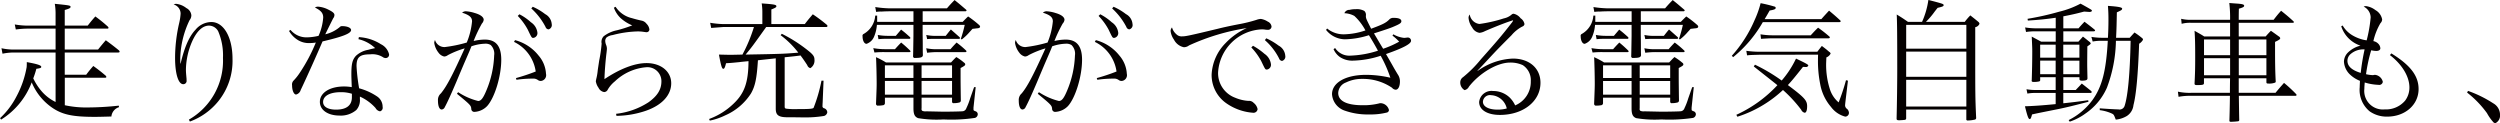 <svg xmlns="http://www.w3.org/2000/svg" width="425.532" height="20.97" viewBox="0 0 425.532 20.97">
  <defs>
    <style>
      .cls-1 {
        fill: #040000;
        fill-rule: evenodd;
      }
    </style>
  </defs>
  <path id="nim_text01-07.svg" class="cls-1" d="M98.458,3726.42h6.879c0.132,0,.2-0.05.2-0.13a0.432,0.432,0,0,0-.066-0.18,27.314,27.314,0,0,0-2.154-1.69c-0.528.61-.7,0.81-1.209,1.49H98.458v-3.78h9.033c0.241,0,.307-0.05.307-0.16a0.422,0.422,0,0,0-.132-0.22c-0.945-.77-1.252-0.99-2.219-1.71-0.572.66-.748,0.88-1.319,1.58h-5.67v-3.56h7.274a0.146,0.146,0,0,0,.176-0.13,0.389,0.389,0,0,0-.154-0.25,23.976,23.976,0,0,0-2.087-1.69c-0.572.64-.748,0.86-1.3,1.56H98.458v-2.66c0.769-.22.989-0.33,0.989-0.53,0-.24-0.154-0.26-2.681-0.52a10.326,10.326,0,0,1,.132,1.86v1.85H92.436a12.68,12.68,0,0,1-2.484-.2l0.176,0.86a16.106,16.106,0,0,1,2.308-.15H96.9v3.56H90.106a9.619,9.619,0,0,1-2.418-.22l0.176,0.93a9.8,9.8,0,0,1,2.242-.2H96.9v8.42a7.456,7.456,0,0,1-2.571-2.06,10,10,0,0,1-1.231-1.96,14.517,14.517,0,0,0,.527-1.63c0.659-.09.835-0.15,0.835-0.33,0-.26-0.637-0.48-2.462-0.81a8.17,8.17,0,0,1-.022.85,16.571,16.571,0,0,1-1.736,5,13.461,13.461,0,0,1-2.791,3.69l0.176,0.25a12.788,12.788,0,0,0,5.209-6.34,9.781,9.781,0,0,0,3.3,4.18c1.8,1.3,3.582,1.69,7.407,1.69,0.637,0,1.45-.02,2.857-0.06a1.847,1.847,0,0,1,1.3-1.59l-0.044-.26a49.731,49.731,0,0,1-5.164.31,17.12,17.12,0,0,1-4.022-.38v-4.68Zm21.3,7.46a11.155,11.155,0,0,0,4.857-3.48,10.926,10.926,0,0,0,2.4-7.19c0-3.68-1.494-6.27-3.6-6.27a3.548,3.548,0,0,0-2.681,1.29c-1.077,1.13-1.89,2.95-2.55,5.77h-0.044c-0.022-.4-0.022-0.62-0.022-0.82a15.8,15.8,0,0,1,1.583-6.55,1.316,1.316,0,0,0,.307-0.84,1.537,1.537,0,0,0-.857-1.23,3.39,3.39,0,0,0-1.758-.72,1.246,1.246,0,0,0-.4.11,1.627,1.627,0,0,1,1.187,1.56,9.247,9.247,0,0,1-.242,1.6,26.447,26.447,0,0,0-.7,5.9c0,2.73.55,4.51,1.385,4.51a0.559,0.559,0,0,0,.571-0.66,3.018,3.018,0,0,0-.022-0.46c-0.066-.75-0.088-0.99-0.088-1.37a12.419,12.419,0,0,1,1.033-4.73c0.791-1.8,1.8-2.75,2.9-2.75a1.8,1.8,0,0,1,1.561.97,10.4,10.4,0,0,1,.813,4.53,11.537,11.537,0,0,1-5.8,10.5Zm16.873-15.43a4.428,4.428,0,0,0,1.6,1.61,3.555,3.555,0,0,0,1.934.46,6.092,6.092,0,0,0,1.033-.09,28.921,28.921,0,0,1-2.747,5.17,8.938,8.938,0,0,1-1.055,1.32,0.951,0.951,0,0,0-.242.8c0,0.88.308,1.56,0.682,1.56a1.1,1.1,0,0,0,.791-0.79c0.2-.38,1.89-4.07,2.549-5.59,0.594-1.32.967-2.22,1.165-2.66,3.5-.82,4.857-1.37,4.857-1.94,0-.37-0.637-0.66-1.494-0.66a0.527,0.527,0,0,0-.462.18,5.919,5.919,0,0,1-2.439,1.21c0.791-1.63,1.252-2.53,1.34-2.71a0.94,0.94,0,0,0,.22-0.57c0-.31-0.286-0.55-1.033-0.92a4.587,4.587,0,0,0-1.758-.51,0.937,0.937,0,0,0-.527.15c1.054,0.53,1.406.97,1.406,1.7a9.1,9.1,0,0,1-.791,3.12,9.308,9.308,0,0,1-2,.26,3.516,3.516,0,0,1-2.769-1.27Zm11.824,1.41a6.122,6.122,0,0,1,2.835,1.52c-0.813.18-.857,0.2-1.187,0.29a4.093,4.093,0,0,0-2.088,1.03c-0.593.66-.769,1.34-0.769,3.15,0,0.26,0,.44.066,2.17a7.855,7.855,0,0,0-1.318-.11c-2.44,0-4.11,1.08-4.11,2.62,0,1.39,1.362,2.33,3.34,2.33a4.07,4.07,0,0,0,2.857-.94,2.477,2.477,0,0,0,.616-1.87v-0.42a7.968,7.968,0,0,1,2.659,1.94,1.075,1.075,0,0,0,.769.57,0.626,0.626,0,0,0,.44-0.75,2.106,2.106,0,0,0-.879-1.74,10.137,10.137,0,0,0-3.121-1.43,31.416,31.416,0,0,1-.44-3.78c0-1.52.55-2,2.308-2a3.415,3.415,0,0,1,2.154.46,0.832,0.832,0,0,0,.505.17,0.569,0.569,0,0,0,.572-0.63,2.565,2.565,0,0,0-1.385-1.72,7.761,7.761,0,0,0-3.758-1.21Zm-1.121,9.88c0,1.39-.923,2.11-2.7,2.11-1.363,0-2.2-.48-2.2-1.3,0-1.03,1.143-1.67,3.011-1.67a6.079,6.079,0,0,1,1.89.27v0.59Zm17.883-.59c2.307,1.89,2.395,2,2.439,2.57a0.515,0.515,0,0,0,.593.51,3.218,3.218,0,0,0,2.11-.99c1.275-1.41,2.4-5.06,2.4-7.88,0-2.31-.9-3.43-2.791-3.43a8.231,8.231,0,0,0-1.912.24,23.526,23.526,0,0,1,1.406-2.97,1.135,1.135,0,0,0,.308-0.64c0-.46-0.549-0.88-1.538-1.16a6.011,6.011,0,0,0-1.5-.29,0.931,0.931,0,0,0-.637.24c1.252,0.4,1.692.79,1.692,1.48a12.416,12.416,0,0,1-.9,3.6,22.9,22.9,0,0,1-3.736.77,1.671,1.671,0,0,1-1.671-1.21,1.479,1.479,0,0,0-.132.49,3.523,3.523,0,0,0,.726,1.67,1.639,1.639,0,0,0,.967.66,1.125,1.125,0,0,0,.637-0.24,15.54,15.54,0,0,1,2.857-1.15c-2.11,4.65-3.055,6.45-4.044,7.66a1.471,1.471,0,0,0-.505,1.23c0,0.95.242,1.52,0.637,1.52a0.631,0.631,0,0,0,.528-0.42c0.351-.61,1.077-2.2,1.956-4.27,0.747-1.78,1.186-2.81,1.3-3.08,0.967-2.22.967-2.22,1.275-2.99a7.735,7.735,0,0,1,2.286-.44,1.675,1.675,0,0,1,.989.22,2.061,2.061,0,0,1,.593,1.78,16.864,16.864,0,0,1-1.3,5.9c-0.571,1.39-.945,1.85-1.428,1.85a11.081,11.081,0,0,1-3.407-1.5Zm9.714-8.83a6.629,6.629,0,0,1,3.692,5.04,32.006,32.006,0,0,1-3.363,1.12l0.088,0.29a19.227,19.227,0,0,1,2.748-.2,1.338,1.338,0,0,1,.9.24,0.826,0.826,0,0,0,.5.16,0.987,0.987,0,0,0,.879-1.21,5.151,5.151,0,0,0-1.253-3.1,7.567,7.567,0,0,0-4.021-2.64Zm0.637-4.42a10.552,10.552,0,0,1,1.692,2.31c0.682,1.43.682,1.43,0.967,1.43a0.816,0.816,0,0,0,.682-0.92,2.456,2.456,0,0,0-1.1-1.74,9.124,9.124,0,0,0-1.956-1.36Zm2.308-1.27a11.2,11.2,0,0,1,2.417,3.14,0.6,0.6,0,0,0,.506.42,0.751,0.751,0,0,0,.549-0.9,2.087,2.087,0,0,0-1.121-1.7,9.94,9.94,0,0,0-2.109-1.25Zm14.056-.13a4.546,4.546,0,0,0,1.121,1.75,6.928,6.928,0,0,0,2,1.26,21.1,21.1,0,0,1-2.594.83,5.444,5.444,0,0,0-2.264,1.02,1.393,1.393,0,0,0-.351,1.25,24.42,24.42,0,0,1-.418,2.9c-0.11.77-.22,1.39-0.264,1.83a9.069,9.069,0,0,1-.241,1.32c-0.022.15-.066,0.33-0.066,0.35a2.516,2.516,0,0,0,.461,1.12,1.274,1.274,0,0,0,.967.73,0.715,0.715,0,0,0,.616-0.44,5.11,5.11,0,0,1,1.209-1.39,8.751,8.751,0,0,1,5.252-2.39,2.382,2.382,0,0,1,2.66,2.39c0,1.39-.682,2.49-2.2,3.57a12.651,12.651,0,0,1-5.517,1.96l0.066,0.35a16.112,16.112,0,0,0,4.989-.86c2.747-.95,4.33-2.66,4.33-4.69,0-2-1.736-3.43-4.2-3.43-2,0-4.5.95-7.165,2.73,0.044-1.47.2-3.3,0.352-4.47,0.044-.39.066-0.59,0.066-0.7a1.731,1.731,0,0,0-.154-0.7,2.255,2.255,0,0,1-.132-0.64,0.875,0.875,0,0,1,.242-0.6,2.187,2.187,0,0,1,1.011-.39,18.458,18.458,0,0,1,4.2-.62,6.609,6.609,0,0,1,1.077.07c0.285,0.04.4,0.06,0.461,0.06a0.478,0.478,0,0,0,.528-0.46,1.618,1.618,0,0,0-.484-0.97,1.381,1.381,0,0,0-.9-0.55c-0.506-.11-1.165-0.28-1.582-0.41a4.536,4.536,0,0,1-2.792-1.94ZM221,3722.94c1.494-.15,2.4-0.26,2.7-0.31,0.462,0.62.835,1.17,1.143,1.65a0.761,0.761,0,0,0,.527.51,1.511,1.511,0,0,0,.7-1.45c0-.62-0.286-0.95-1.649-1.98a24.609,24.609,0,0,0-3.912-2.42l-0.2.24a15.47,15.47,0,0,1,3.011,2.97c-2.395.2-2.813,0.22-8.967,0.33,1.121-1.36,1.121-1.36,3.5-4.69h10.22a0.211,0.211,0,0,0,.219-0.17,0.392,0.392,0,0,0-.131-0.22,27.6,27.6,0,0,0-2.374-1.78c-0.593.7-.791,0.92-1.363,1.67h-5.692v-2.49c0.659-.26.857-0.37,0.857-0.55,0-.26-0.373-0.33-2.5-0.48a9.608,9.608,0,0,1,.11,1.36v2.16h-6.682a16.637,16.637,0,0,1-2.2-.22l0.175,0.88c0.2-.02.858-0.07,2.022-0.16h5.253a25.889,25.889,0,0,1-1.956,4.69c-1.714.04-1.868,0.04-2,.04-0.308,0-.352,0-2-0.04,0.352,1.91.506,2.42,0.747,2.42,0.176,0,.286-0.24.462-0.95,0.813-.04.989-0.06,2.308-0.19,0.329-.05.835-0.09,1.516-0.16-0.022,3.59-.681,5.48-2.549,7.24a11.78,11.78,0,0,1-4.154,2.6l0.11,0.28a10.8,10.8,0,0,0,2.593-.88,9.9,9.9,0,0,0,4.418-3.74c0.725-1.27.989-2.57,1.186-5.65q0.891-.1,3.033-0.33v8.56c0,1.14.484,1.49,2.176,1.47,0.33,0,1.077,0,2.176.02H224.1a19.545,19.545,0,0,0,3.582-.24,0.773,0.773,0,0,0,.571-0.62,0.75,0.75,0,0,0-.571-0.7,0.363,0.363,0,0,1-.242-0.42c0-.06,0-0.26.022-0.5l0.154-3.77h-0.352a26.392,26.392,0,0,1-1.34,4.62c-0.154.18-.747,0.22-2.747,0.22a12.19,12.19,0,0,1-1.978-.08,0.314,0.314,0,0,1-.2-0.33v-8.41Zm21.917-6.03h-6.175v-1.07h-0.33a3.88,3.88,0,0,1-1.956,3.12,0.342,0.342,0,0,0-.2.4c0,0.74.286,1.29,0.681,1.29a2.165,2.165,0,0,0,1.3-1.27,6.428,6.428,0,0,0,.462-1.96h6.219v1.87c-0.044,2.9-.044,2.9-0.066,3.54a0.3,0.3,0,0,0,.374.22c0.967,0,1.275-.11,1.3-0.48-0.022-.57-0.022-0.57-0.022-1.23,0-.51,0-1.26-0.022-2.27v-1.65h7.164a20.553,20.553,0,0,1-.659,2.38l0.154,0.11a8.739,8.739,0,0,0,1.363-1.3c0.11-.11.263-0.29,0.461-0.51,0.154-.02.4-0.04,0.769-0.09a1.016,1.016,0,0,0,.4-0.08,0.325,0.325,0,0,0,.132-0.2,0.578,0.578,0,0,0-.242-0.35,18.051,18.051,0,0,0-1.8-1.39c-0.33.31-.637,0.62-0.923,0.92h-6.813v-1.8h7.23a0.208,0.208,0,0,0,.242-0.15,0.318,0.318,0,0,0-.088-0.13c-0.857-.73-1.1-0.95-1.956-1.63-0.571.59-.747,0.77-1.3,1.41h-9.8a18.2,18.2,0,0,1-2.4-.22l0.154,0.83a4.329,4.329,0,0,1,.879-0.06c0.527-.03.527-0.03,1.362-0.05h4.11v1.8Zm1.385,12.9h5.187v0.7a0.249,0.249,0,0,0,.307.24,3.549,3.549,0,0,0,.989-0.13,0.355,0.355,0,0,0,.2-0.29c-0.044-2.99-.044-3.43-0.044-4.22v-1.34c0.66-.35.791-0.46,0.791-0.62a0.341,0.341,0,0,0-.175-0.28,9.8,9.8,0,0,0-1.341-.97c-0.4.37-.506,0.5-0.9,0.92H238.239a13.209,13.209,0,0,0-1.692-.9c0.044,0.66.11,3.1,0.11,4.44,0,0.55,0,.71-0.11,3.5a0.311,0.311,0,0,0,.373.31,4.371,4.371,0,0,0,.923-0.09,0.376,0.376,0,0,0,.22-0.31v-0.96h4.857v1.82c0,1.01.22,1.45,0.792,1.67a19.134,19.134,0,0,0,4.307.22,27.454,27.454,0,0,0,5.363-.26,0.672,0.672,0,0,0,.483-0.64,0.533,0.533,0,0,0-.351-0.48c-0.352-.13-0.374-0.16-0.374-0.35v-0.29l0.374-3.48H253.25c-0.066.16-.286,0.8-0.681,1.92a10.906,10.906,0,0,1-.638,1.65,0.766,0.766,0,0,1-.571.53c-0.22.04-2.066,0.08-3.407,0.08-0.044,0-2.725-.06-2.879-0.06a1.319,1.319,0,0,1-.659-0.09,0.409,0.409,0,0,1-.11-0.42v-1.82Zm0-.51v-2.33h5.187v2.33h-5.187Zm-1.385,0h-4.857v-2.33h4.857v2.33Zm1.385-2.84v-2.15h5.187v2.15h-5.187Zm-1.385,0h-4.857v-2.15h4.857v2.15Zm-5.956-6.6a11.748,11.748,0,0,1,1.473-.06H242.2a0.182,0.182,0,0,0,.2-0.14,0.411,0.411,0,0,0-.066-0.15c-0.659-.59-0.857-0.77-1.517-1.28-0.4.47-.527,0.62-0.9,1.06h-1.472a9.437,9.437,0,0,1-1.605-.15Zm8.286-.02c0.725-.04,1.033-0.04,1.648-0.04h3.737c0.131,0,.219-0.05.219-0.14a0.736,0.736,0,0,0-.088-0.15l-1.472-1.3c-0.4.46-.506,0.62-0.879,1.08H246.9a7.246,7.246,0,0,1-1.8-.15Zm0,2.33a14.012,14.012,0,0,1,1.912-.11h4.615a0.166,0.166,0,0,0,.176-0.13,0.232,0.232,0,0,0-.066-0.13,15.706,15.706,0,0,0-1.626-1.37c-0.462.49-.594,0.62-1.033,1.13h-2.066a8.361,8.361,0,0,1-2.066-.16Zm-8.967-.04a15.323,15.323,0,0,1,1.78-.07h4.176c0.11,0,.176-0.04.176-0.13a0.356,0.356,0,0,0-.11-0.18c-0.637-.61-0.835-0.79-1.473-1.32-0.483.49-.615,0.64-1.055,1.13h-1.714a11,11,0,0,1-1.978-.18Zm27.8,7.02c2.307,1.89,2.395,2,2.439,2.57a0.515,0.515,0,0,0,.594.51,3.222,3.222,0,0,0,2.11-.99c1.274-1.41,2.395-5.06,2.395-7.88,0-2.31-.9-3.43-2.791-3.43a8.237,8.237,0,0,0-1.912.24,23.526,23.526,0,0,1,1.406-2.97,1.135,1.135,0,0,0,.308-0.64c0-.46-0.549-0.88-1.538-1.16a6.011,6.011,0,0,0-1.5-.29,0.932,0.932,0,0,0-.637.24c1.253,0.4,1.692.79,1.692,1.48a12.383,12.383,0,0,1-.9,3.6,22.9,22.9,0,0,1-3.736.77,1.67,1.67,0,0,1-1.67-1.21,1.479,1.479,0,0,0-.132.49,3.52,3.52,0,0,0,.725,1.67,1.642,1.642,0,0,0,.967.66,1.123,1.123,0,0,0,.637-0.24,15.54,15.54,0,0,1,2.857-1.15c-2.109,4.65-3.054,6.45-4.043,7.66a1.469,1.469,0,0,0-.506,1.23c0,0.95.242,1.52,0.637,1.52a0.631,0.631,0,0,0,.528-0.42c0.352-.61,1.077-2.2,1.956-4.27,0.747-1.78,1.187-2.81,1.3-3.08,0.967-2.22.967-2.22,1.274-2.99a7.74,7.74,0,0,1,2.286-.44,1.675,1.675,0,0,1,.989.22,2.058,2.058,0,0,1,.593,1.78,16.885,16.885,0,0,1-1.3,5.9c-0.572,1.39-.945,1.85-1.429,1.85a11.079,11.079,0,0,1-3.406-1.5Zm9.714-8.83a6.629,6.629,0,0,1,3.692,5.04,32.04,32.04,0,0,1-3.362,1.12l0.088,0.29a19.225,19.225,0,0,1,2.747-.2,1.338,1.338,0,0,1,.9.24,0.828,0.828,0,0,0,.5.16,0.987,0.987,0,0,0,.879-1.21,5.155,5.155,0,0,0-1.252-3.1,7.57,7.57,0,0,0-4.022-2.64Zm0.637-4.42a10.556,10.556,0,0,1,1.693,2.31c0.681,1.43.681,1.43,0.967,1.43a0.816,0.816,0,0,0,.681-0.92,2.456,2.456,0,0,0-1.1-1.74,9.1,9.1,0,0,0-1.956-1.36Zm2.308-1.27a11.226,11.226,0,0,1,2.418,3.14,0.6,0.6,0,0,0,.5.42,0.75,0.75,0,0,0,.549-0.9,2.087,2.087,0,0,0-1.12-1.7,9.972,9.972,0,0,0-2.11-1.25Zm10.19,3.23a0.966,0.966,0,0,0-.242.59,3.137,3.137,0,0,0,.572,1.48,2.435,2.435,0,0,0,1.692,1.3,1.478,1.478,0,0,0,.879-0.31,37.213,37.213,0,0,1,9.824-2.95,11.39,11.39,0,0,0-3.582,2.53,8.171,8.171,0,0,0-2.4,5.37,5.854,5.854,0,0,0,2.55,4.93,9.065,9.065,0,0,0,4.483,1.58,0.694,0.694,0,0,0,.791-0.62,1.783,1.783,0,0,0-.659-1.05,1.081,1.081,0,0,0-.923-0.35,6.8,6.8,0,0,1-2.22-.53,4.461,4.461,0,0,1-2.923-4.29,7.8,7.8,0,0,1,7.385-7.35,3.294,3.294,0,0,1,.615.04,2.294,2.294,0,0,0,.418.03,0.586,0.586,0,0,0,.681-0.55,1.05,1.05,0,0,0-.637-0.84,2.986,2.986,0,0,0-1.187-.46,2.745,2.745,0,0,0-.769.17,24.285,24.285,0,0,1-2.967.73c-1.517.29-2.77,0.57-3.561,0.77-4.945,1.19-5.494,1.3-6.11,1.3a1.237,1.237,0,0,1-.989-0.38A2.349,2.349,0,0,1,286.931,3717.86Zm13.5,3.41a10.472,10.472,0,0,1,1.692,2.33c0.681,1.43.681,1.43,0.967,1.43a0.816,0.816,0,0,0,.681-0.92,2.522,2.522,0,0,0-1.1-1.76,11.311,11.311,0,0,0-1.956-1.37Zm2.307-1.25a10.354,10.354,0,0,1,2.418,3.12,0.6,0.6,0,0,0,.5.42,0.756,0.756,0,0,0,.55-0.9,2.115,2.115,0,0,0-1.121-1.7,10.864,10.864,0,0,0-2.11-1.25Zm10.412-1.74a4.179,4.179,0,0,0,3.209,1.6,14.292,14.292,0,0,0,4.088-.7c0.5,0.79,1.077,1.78,1.538,2.64a17.014,17.014,0,0,1-4.7.84,2.874,2.874,0,0,1-2.593-1.3l-0.264.2a3.239,3.239,0,0,0,1.055,1.32,3.787,3.787,0,0,0,2.286.63,16.129,16.129,0,0,0,4.681-.83,21.922,21.922,0,0,1,1.648,3.74,18.519,18.519,0,0,0-4.132-.49c-3.472,0-5.8,1.32-5.8,3.3a3.171,3.171,0,0,0,2.132,2.78,11.705,11.705,0,0,0,4.22.66,11.343,11.343,0,0,0,3.011-.33,0.464,0.464,0,0,0,.329-0.42,1.527,1.527,0,0,0-1.45-1.17,1.114,1.114,0,0,0-.264.05,10.776,10.776,0,0,1-2.769.3c-2.7,0-4.154-.72-4.154-2.09a1.987,1.987,0,0,1,1.319-1.78,6.1,6.1,0,0,1,2.747-.61,8.778,8.778,0,0,1,5.1,1.51,0.853,0.853,0,0,0,.615.33c0.44,0,.726-0.57.726-1.43a2.072,2.072,0,0,0-.374-1.18c-0.506-.84-0.506-0.84-1.011-1.74-0.2-.35-0.308-0.55-0.989-1.72,2.989-1.05,4.264-1.74,4.264-2.26a0.544,0.544,0,0,0-.594-0.55,0.6,0.6,0,0,0-.176.02l-0.395.04a4.622,4.622,0,0,1-1.846-.61l-0.154.22a8.28,8.28,0,0,1,1.143,1.03,15.8,15.8,0,0,1-2.726,1.21c-0.593-.97-0.945-1.58-1.076-1.8-0.264-.44-0.264-0.44-0.484-0.82,1.8-.57,2.879-0.94,3.231-1.1,1.143-.48,1.428-0.66,1.428-0.97,0-.37-0.439-0.57-1.3-0.57a0.985,0.985,0,0,0-.7.22c-0.593.62-1.121,0.88-3.143,1.63-0.879-1.74-.879-1.74-0.9-2.18a0.922,0.922,0,0,0-.263-0.85,2.587,2.587,0,0,0-1.5-.29,3.678,3.678,0,0,0-1.011.11,0.894,0.894,0,0,0-.879.57,3.776,3.776,0,0,1,1.692.46,9.244,9.244,0,0,1,1.89,2.47,12.1,12.1,0,0,1-3.6.66,4.408,4.408,0,0,1-2.923-.99Zm31.577-1.56,0.11-.05H344.9a0.021,0.021,0,0,1,.022-0.02,0.165,0.165,0,0,1,.065.04,1.294,1.294,0,0,1-.219.36c-1.737,2.24-2.572,3.21-5.253,6.22a20.34,20.34,0,0,1-3.055,3.06,1.049,1.049,0,0,0-.461.77,1.5,1.5,0,0,0,.725,1.43,1.082,1.082,0,0,0,.747-0.59c1.824-2.34,4.835-4.1,6.989-4.1a4.932,4.932,0,0,1,2.176.44,3.044,3.044,0,0,1,1.362,2.73,4.344,4.344,0,0,1-2.659,4.12,4.609,4.609,0,0,0-.967-1.37,4.063,4.063,0,0,0-2.791-1.08,2.111,2.111,0,0,0-2.374,1.87c0,1.35,1.385,2.2,3.539,2.2,3.978,0,6.9-2.33,6.9-5.47,0-2.47-1.89-4.12-4.7-4.12a11.039,11.039,0,0,0-5.978,2.09l-0.044-.04c0.461-.46.461-0.46,2.571-2.73,1.033-1.1,1.846-1.91,3.231-3.3a6.062,6.062,0,0,1,1.824-1.47,0.533,0.533,0,0,0,.374-0.42,1.489,1.489,0,0,0-.66-0.99,2.006,2.006,0,0,0-1.187-.77,0.5,0.5,0,0,0-.307.11,2.894,2.894,0,0,1-1.363.68,24.2,24.2,0,0,1-4.154.95,1.909,1.909,0,0,1-1.648-1.61,0.894,0.894,0,0,0-.2.57,3.142,3.142,0,0,0,.616,1.63,1.694,1.694,0,0,0,1.252.92,2.491,2.491,0,0,0,.9-0.28c1.517-.66,3.583-1.48,4.44-1.74Zm-0.813,14.93a5.609,5.609,0,0,1-1.561.2c-1.538,0-2.5-.53-2.5-1.34a1.194,1.194,0,0,1,1.384-1.12A2.883,2.883,0,0,1,343.909,3731.65Zm21.242-14.74h-6.176v-1.07h-0.329a3.882,3.882,0,0,1-1.956,3.12,0.342,0.342,0,0,0-.2.4c0,0.74.286,1.29,0.681,1.29a2.165,2.165,0,0,0,1.3-1.27,6.4,6.4,0,0,0,.461-1.96h6.22v1.87c-0.044,2.9-.044,2.9-0.066,3.54a0.3,0.3,0,0,0,.374.22c0.967,0,1.275-.11,1.3-0.48-0.022-.57-0.022-0.57-0.022-1.23,0-.51,0-1.26-0.022-2.27v-1.65h7.164a20.553,20.553,0,0,1-.659,2.38l0.154,0.11a8.694,8.694,0,0,0,1.362-1.3c0.11-.11.264-0.29,0.462-0.51,0.154-.02.4-0.04,0.769-0.09a1.016,1.016,0,0,0,.4-0.08,0.325,0.325,0,0,0,.132-0.2,0.578,0.578,0,0,0-.242-0.35,18.051,18.051,0,0,0-1.8-1.39c-0.33.31-.638,0.62-0.923,0.92h-6.813v-1.8h7.23a0.208,0.208,0,0,0,.242-0.15,0.318,0.318,0,0,0-.088-0.13c-0.857-.73-1.1-0.95-1.956-1.63-0.571.59-.747,0.77-1.3,1.41h-9.8a18.2,18.2,0,0,1-2.395-.22l0.154,0.83a4.329,4.329,0,0,1,.879-0.06c0.527-.03.527-0.03,1.362-0.05h4.11v1.8Zm1.385,12.9h5.186v0.7a0.25,0.25,0,0,0,.308.24,3.554,3.554,0,0,0,.989-0.13,0.355,0.355,0,0,0,.2-0.29c-0.044-2.99-.044-3.43-0.044-4.22v-1.34c0.659-.35.791-0.46,0.791-0.62a0.34,0.34,0,0,0-.176-0.28,9.728,9.728,0,0,0-1.34-.97c-0.4.37-.506,0.5-0.9,0.92H360.47a13.209,13.209,0,0,0-1.692-.9c0.044,0.66.109,3.1,0.109,4.44,0,0.55,0,.71-0.109,3.5a0.311,0.311,0,0,0,.373.31,4.379,4.379,0,0,0,.923-0.09,0.376,0.376,0,0,0,.22-0.31v-0.96h4.857v1.82c0,1.01.22,1.45,0.791,1.67a19.153,19.153,0,0,0,4.308.22,27.454,27.454,0,0,0,5.363-.26,0.672,0.672,0,0,0,.483-0.64,0.533,0.533,0,0,0-.352-0.48c-0.351-.13-0.373-0.16-0.373-0.35v-0.29l0.373-3.48h-0.263c-0.066.16-.286,0.8-0.682,1.92a10.828,10.828,0,0,1-.637,1.65,0.766,0.766,0,0,1-.571.53c-0.22.04-2.066,0.08-3.407,0.08-0.044,0-2.725-.06-2.879-0.06a1.316,1.316,0,0,1-.659-0.09,0.409,0.409,0,0,1-.11-0.42v-1.82Zm0-.51v-2.33h5.186v2.33h-5.186Zm-1.385,0h-4.857v-2.33h4.857v2.33Zm1.385-2.84v-2.15h5.186v2.15h-5.186Zm-1.385,0h-4.857v-2.15h4.857v2.15Zm-5.956-6.6a11.74,11.74,0,0,1,1.473-.06h3.758a0.182,0.182,0,0,0,.2-0.14,0.411,0.411,0,0,0-.066-0.15c-0.66-.59-0.857-0.77-1.517-1.28-0.395.47-.527,0.62-0.9,1.06h-1.472a9.437,9.437,0,0,1-1.605-.15Zm8.286-.02c0.725-.04,1.033-0.04,1.648-0.04h3.736c0.132,0,.22-0.05.22-0.14a0.736,0.736,0,0,0-.088-0.15l-1.472-1.3c-0.4.46-.506,0.62-0.879,1.08h-1.517a7.246,7.246,0,0,1-1.8-.15Zm0,2.33a14.012,14.012,0,0,1,1.912-.11h4.615a0.166,0.166,0,0,0,.176-0.13,0.232,0.232,0,0,0-.066-0.13,15.706,15.706,0,0,0-1.626-1.37c-0.462.49-.594,0.62-1.033,1.13h-2.066a8.361,8.361,0,0,1-2.066-.16Zm-8.967-.04a15.323,15.323,0,0,1,1.78-.07h4.176c0.11,0,.176-0.04.176-0.13a0.356,0.356,0,0,0-.11-0.18c-0.638-.61-0.835-0.79-1.473-1.32-0.483.49-.615,0.64-1.055,1.13h-1.714a11,11,0,0,1-1.978-.18Zm27.436,2.37c3.736,2.95,3.736,2.95,4.022,3.19a22,22,0,0,1-6.989,5.04l0.176,0.33a20.023,20.023,0,0,0,4.461-2.04,20.56,20.56,0,0,0,3.3-2.51,22.878,22.878,0,0,1,3.1,3.36,0.855,0.855,0,0,0,.593.51c0.264,0,.418-0.42.418-1.1,0-.99-0.418-1.47-3.275-3.61,0.66-.72,1.055-1.19,2.572-3.1a3.9,3.9,0,0,0,.461.02,0.393,0.393,0,0,0,.44-0.24c0-.15-0.2-0.29-2.088-1.19a16.436,16.436,0,0,1-2.44,3.74,29.676,29.676,0,0,0-4.549-2.7Zm1.846-8.05c0.4-.66.484-0.81,0.857-1.47,0.77-.13,1.033-0.24,1.033-0.46a0.267,0.267,0,0,0-.241-0.22,23.3,23.3,0,0,0-2.33-.57,16.454,16.454,0,0,1-1.033,2.9,21.874,21.874,0,0,1-3.868,6.05l0.22,0.24a21.168,21.168,0,0,0,5.054-5.96h12.967c0.176,0,.286-0.05.286-0.16a0.271,0.271,0,0,0-.11-0.17c-0.791-.73-1.055-0.95-1.868-1.63-0.571.62-.747,0.81-1.319,1.45H387.8Zm-0.615,3.35c1.033-.07,1.626-0.09,1.78-0.09h9.67c0.176,0,.264-0.05.264-0.16a0.271,0.271,0,0,0-.11-0.17,22.413,22.413,0,0,0-1.89-1.48c-0.571.55-.725,0.73-1.253,1.3h-6.593a12.823,12.823,0,0,1-1.956-.17Zm-2.374,2.81c0.572-.06.572-0.06,2.374-0.11H396.9c-0.022.44-.022,0.79-0.022,1.01a19.81,19.81,0,0,0,.374,3.96,8.13,8.13,0,0,0,1.846,3.92,4.412,4.412,0,0,0,2.417,1.65,0.641,0.641,0,0,0,.638-0.64,0.972,0.972,0,0,0-.308-0.66,0.771,0.771,0,0,1-.352-0.61c0-.03.022-0.31,0.088-0.86l0.4-3.35-0.33-.08a35.912,35.912,0,0,1-1.253,3.78,4.866,4.866,0,0,1-1.516-2.33,13.6,13.6,0,0,1-.615-4.14c0-.24.022-0.61,0.044-1.19a1.326,1.326,0,0,0,.725-0.66,0.536,0.536,0,0,0-.264-0.3c-0.527-.47-0.7-0.58-1.231-0.99-0.351.44-.461,0.57-0.769,0.99h-9.582a17.15,17.15,0,0,1-2.506-.16Zm30.447-5.7a12.749,12.749,0,0,0,1.473-1.73c0.11-.13.285-0.38,0.527-0.66,0.813-.18,1.011-0.27,1.011-0.44,0-.22-0.066-0.24-2.593-0.9a13.94,13.94,0,0,1-1.077,3.73h-2.4c-0.813-.57-1.077-0.74-1.912-1.25,0.066,1.28.088,3.83,0.088,9.2,0,2.37-.044,5.83-0.11,8.49v0.04c0,0.2.11,0.27,0.418,0.27,0.242,0,.879-0.05.989-0.07a0.263,0.263,0,0,0,.22-0.29v-1.47h10.241v1.61a0.211,0.211,0,0,0,.242.26,5.831,5.831,0,0,0,1.209-.15,0.283,0.283,0,0,0,.22-0.31c-0.154-3.5-.154-3.79-0.154-11.42v-4a1,1,0,0,0,.725-0.58,0.543,0.543,0,0,0-.22-0.35c-0.549-.46-0.725-0.59-1.34-1.08a9.585,9.585,0,0,0-.945,1.1h-6.616Zm-3.362,4.56v-4.05h10.241v4.05H411.892Zm10.241,0.5v4.29H411.892v-4.29h10.241Zm0,4.8v4.55H411.892v-4.55h10.241Zm11.111,0.11c0,0.2.088,0.26,0.4,0.26a4.237,4.237,0,0,0,.835-0.08,0.252,0.252,0,0,0,.22-0.31v-0.42h2.637v2.18h-3.45a8.862,8.862,0,0,1-1.517-.13l0.154,0.74a7.127,7.127,0,0,1,1.253-.11h3.56v1.9c-2.242.22-3.824,0.33-5.231,0.37,0.418,1.69.594,2.18,0.814,2.18,0.153,0,.241-0.2.395-0.79,0.791-.18.791-0.18,4.637-0.95,1.231-.26,2.308-0.51,4.967-1.21l-0.044-.26c-1.736.24-2.615,0.35-4.241,0.52v-1.76h4.637a0.174,0.174,0,0,0,.2-0.15,0.339,0.339,0,0,0-.088-0.18c-0.681-.55-0.9-0.72-1.6-1.27-0.418.46-.572,0.61-1.033,1.1h-2.11v-2.18h2.747v0.33c0,0.18.154,0.26,0.418,0.26,0.7,0,.945-0.11.945-0.41-0.022-1.15-.044-1.76-0.044-2.34,0-.66,0-0.66.022-3.08,0.549-.39.571-0.41,0.571-0.52a0.519,0.519,0,0,0-.242-0.29c-0.461-.37-0.615-0.51-1.077-0.86-0.329.38-.439,0.49-0.769,0.86h-2.571v-1.76h5.121c0.175,0,.285-0.04.285-0.13a0.322,0.322,0,0,0-.11-0.18c-0.7-.57-0.945-0.75-1.692-1.32-0.461.49-.593,0.62-1.011,1.12h-2.593v-2.04c1.384-.27,2.242-0.46,3.538-0.81,0.594,0.04.813,0.06,0.923,0.06,0.242,0,.4-0.09.4-0.2s-0.022-.13-0.462-0.39c-0.351-.2-0.923-0.53-1.472-0.82a15.078,15.078,0,0,1-3.627,1.37,46.994,46.994,0,0,1-5.384,1.21l0.044,0.3c1.78-.11,3.121-0.24,4.747-0.48v1.8h-3.538a11.739,11.739,0,0,1-1.671-.15l0.154,0.77a10.935,10.935,0,0,1,1.517-.11h3.538v1.76h-2.483c-0.682-.37-0.9-0.48-1.6-0.86,0.088,1.96.088,1.96,0.088,2.58,0,1.62-.044,3.54-0.088,4.84v0.04Zm8.132-1.06h-2.747v-2.31h2.747v2.31Zm0-2.81h-2.747v-2.22h2.747v2.22Zm-4.044,2.81H434.7v-2.31h2.637v2.31Zm0-2.81H434.7v-2.22h2.637v2.22Zm10.286-3.39c0.088-1.72.088-2.22,0.132-4.33,0.769-.35.879-0.42,0.9-0.62v-0.02c0-.22-0.748-0.35-2.418-0.46,0.066,0.94.088,1.34,0.088,2.42,0,0.88-.022,1.82-0.088,3.01H445.2a11.581,11.581,0,0,1-1.78-.15l0.22,0.79a7.808,7.808,0,0,1,1.406-.13h1.165c-0.286,5.19-.989,7.87-2.659,10.16a11.257,11.257,0,0,1-4,3.34l0.176,0.27a9.634,9.634,0,0,0,2.659-1.37,10.406,10.406,0,0,0,3.67-4.4,23.66,23.66,0,0,0,1.539-8h2.5c-0.11,5.54-.461,9.41-1.033,11.11a0.9,0.9,0,0,1-1.055.57c-0.417,0-1.978-.09-3.165-0.18v0.31a7.048,7.048,0,0,1,2.088.59c0.308,0.16.33,0.22,0.638,1.02a4.449,4.449,0,0,0,1.89-.62,2.5,2.5,0,0,0,1.121-1.85c0.461-1.74.769-5.08,0.967-10.45a1.8,1.8,0,0,0,.659-0.68,0.422,0.422,0,0,0-.22-0.33,12.165,12.165,0,0,0-1.231-.9c-0.351.39-.461,0.5-0.813,0.9h-2.329Zm25.587,6.89v0.7c0.022,0.15.088,0.2,0.308,0.2a2.876,2.876,0,0,0,1.187-.16,0.264,0.264,0,0,0,.088-0.26c-0.088-1.58-.11-3.19-0.11-5.35v-1.32c0.7-.33.879-0.46,0.879-0.63a0.44,0.44,0,0,0-.22-0.29c-0.615-.44-0.791-0.57-1.362-0.97-0.418.42-.528,0.55-0.9,0.97H468.5v-2.33h9.187c0.132,0,.2-0.05.2-0.11a0.263,0.263,0,0,0-.11-0.18c-0.857-.79-1.143-1.01-2.066-1.76-0.593.66-.747,0.86-1.275,1.54H468.5c0-.77,0-0.92.022-1.89,0.7-.2.9-0.31,0.9-0.5,0-.22-0.285-0.31-1.384-0.38-0.242-.02-0.638-0.04-1.143-0.09a21.586,21.586,0,0,1,.132,2.86h-6.616a6.526,6.526,0,0,1-1.714-.17l0.088,0.85a5.551,5.551,0,0,1,1.626-.17h6.616v2.33h-4.4c-0.681-.44-0.923-0.55-1.648-0.97,0.088,1.34.11,2.31,0.11,4.45,0,1.95-.022,2.81-0.11,4.53,0,0.2.11,0.26,0.373,0.26,1.033,0,1.231-.04,1.231-0.35v-0.81h4.44c-0.022,1.54-.022,1.54-0.022,2.48h-6.594a9.392,9.392,0,0,1-2.263-.2l0.11,0.88a10.563,10.563,0,0,1,2.153-.17h6.594c-0.022,2.04-.066,3.45-0.088,4.2,0,0.18.066,0.22,0.286,0.22a12.083,12.083,0,0,0,1.23-.09,0.241,0.241,0,0,0,.154-0.28c-0.022-1.04-.022-1.04-0.066-4.05h9.648a0.188,0.188,0,0,0,.176-0.11,0.273,0.273,0,0,0-.088-0.2,23.176,23.176,0,0,0-2.044-1.89c-0.637.72-.835,0.94-1.45,1.69H468.5v-2.48h4.7Zm0-.51h-4.7v-2.9h4.7v2.9Zm0-3.41h-4.7v-2.68h4.7v2.68ZM467.03,3726h-4.44v-2.9h4.44v2.9Zm0-3.41h-4.44v-2.68h4.44v2.68Zm18.917-4.93a5.127,5.127,0,0,0,3.275,3.3,4.615,4.615,0,0,0-2.132,1.17,2.263,2.263,0,0,0-.681,1.52,3.267,3.267,0,0,0,.967,2.17,5.325,5.325,0,0,0,1.758,1.13c-0.022.55-.044,0.83-0.044,1.1a4.721,4.721,0,0,0,1.692,4.09,5.035,5.035,0,0,0,2.989.9c3.055,0,5.341-2.02,5.341-4.69,0-2.24-1.385-4.07-4.637-6.07l-0.242.29c2.088,1.6,3.318,3.67,3.318,5.5a3.7,3.7,0,0,1-.725,2.24,4.254,4.254,0,0,1-3.472,1.5,3.161,3.161,0,0,1-3.473-3.5c0-.29.022-0.55,0.066-1.08a9,9,0,0,0,2.33.4,0.615,0.615,0,0,0,.747-0.51,1.534,1.534,0,0,0-1.319-1.19,1.066,1.066,0,0,0-.241.03,0.53,0.53,0,0,1-.176.02,6.245,6.245,0,0,1-1.121-.16,26.508,26.508,0,0,1,.879-4.07,4.669,4.669,0,0,0,.857.11c0.44,0,.7-0.17.7-0.46a1.207,1.207,0,0,0-.307-0.72,1.543,1.543,0,0,0-.879-0.49,10.57,10.57,0,0,1,1.208-3.06,0.939,0.939,0,0,0,.286-0.63,2.293,2.293,0,0,0-1.143-1.59,3.357,3.357,0,0,0-1.626-.68,0.854,0.854,0,0,0-.374.09,2.084,2.084,0,0,1,1.187,1.82,23.254,23.254,0,0,1-.681,3.92,6.591,6.591,0,0,1-2.572-.95,4.71,4.71,0,0,1-1.516-1.58Zm3.978,3.94a36.518,36.518,0,0,0-.659,4c-1.517-.46-2.264-1.14-2.264-2.06a1.517,1.517,0,0,1,.484-1.1A3.317,3.317,0,0,1,489.925,3721.6Zm17.445,7.35a17.02,17.02,0,0,1,3.385,3.5,8,8,0,0,0,1.121,1.58,0.662,0.662,0,0,0,.307.13,1.451,1.451,0,0,0,.791-1.45,2.234,2.234,0,0,0-1.164-1.94,20.1,20.1,0,0,0-4.286-2.11Z" transform="translate(-87.438 -3713.19)"/>
</svg>

